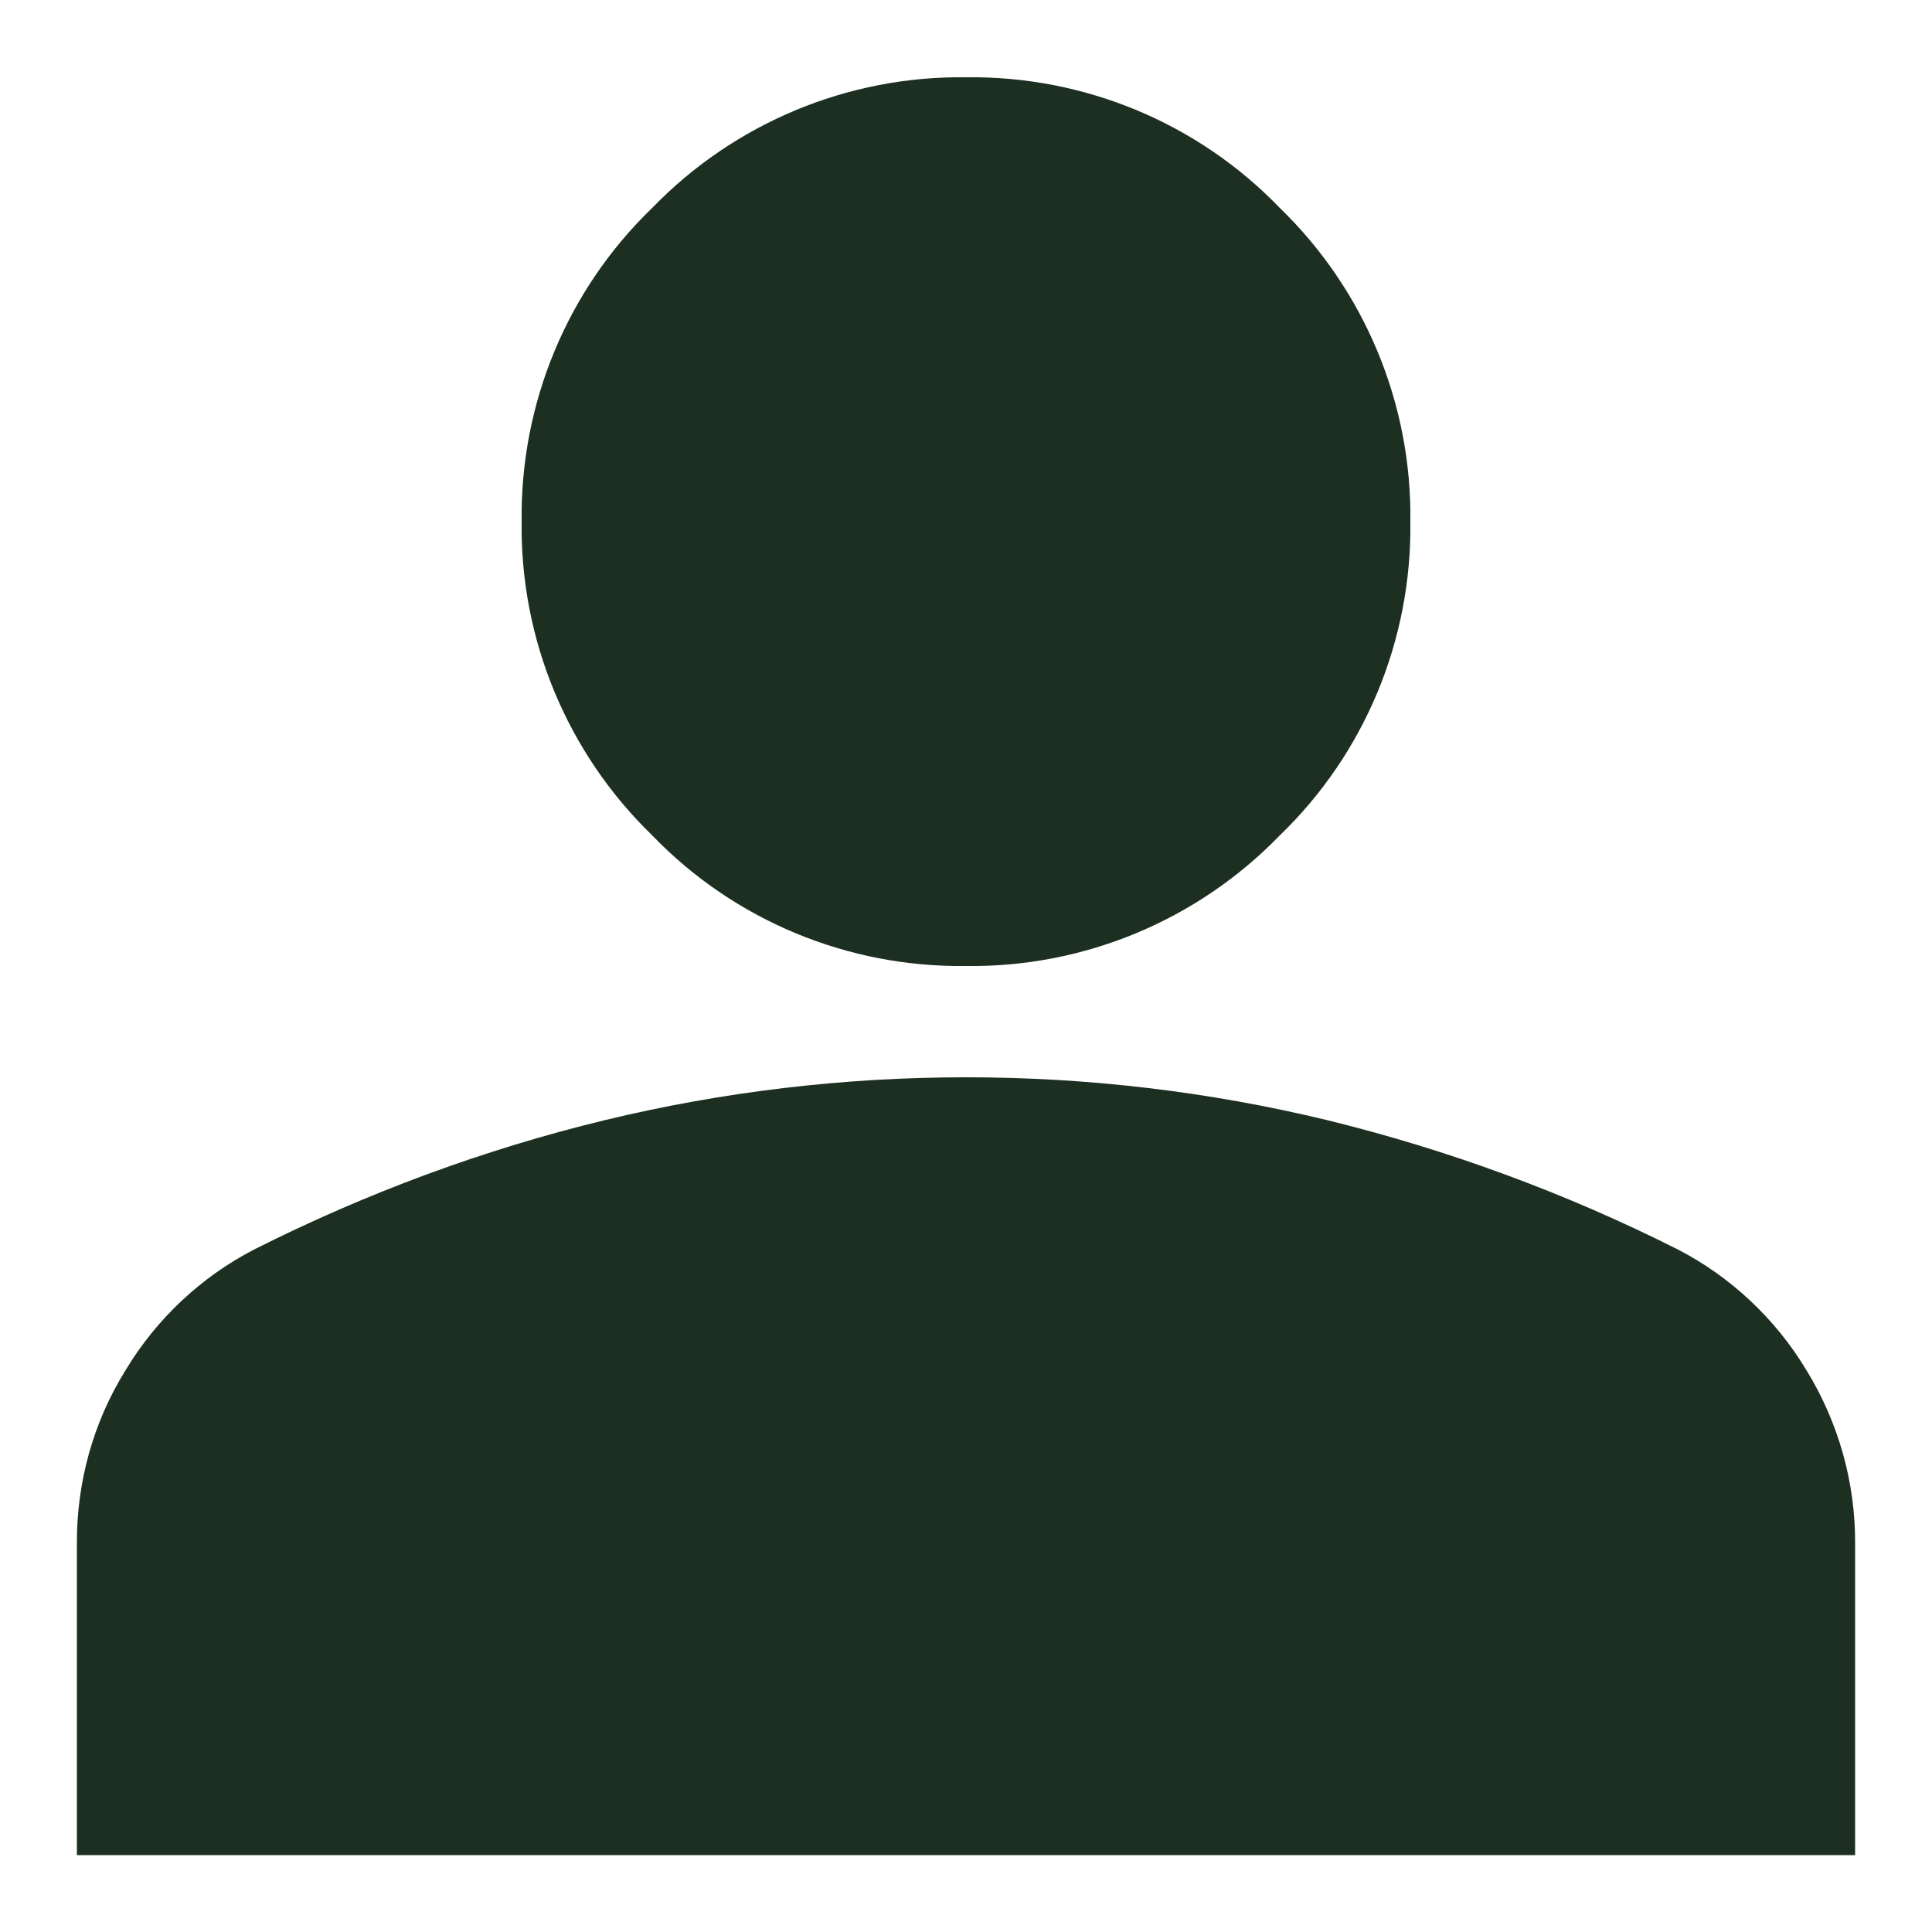 <?xml version="1.0" encoding="UTF-8"?>
<svg xmlns="http://www.w3.org/2000/svg" version="1.1" viewBox="0 0 500 500" fill="#1C2F20">
  <!-- Generator: Adobe Illustrator 28.7.1, SVG Export Plug-In . SVG Version: 1.2.0 Build 142)  -->
  <g>
    <g id="Ebene_1">
      <path id="person_24dp_5F6368_FILL1_wght400_GRAD0_opsz24" d="M250,250c-30.6.4-60-11.8-81.2-33.8-22-21.3-34.2-50.7-33.8-81.2-.4-30.6,11.8-60,33.8-81.2,21.3-22,50.7-34.2,81.2-33.8,30.6-.4,60,11.8,81.2,33.8,22,21.3,34.2,50.7,33.8,81.2.4,30.6-11.8,60-33.8,81.2-21.3,22-50.7,34.2-81.2,33.8ZM19.9,480.1v-80.5c-.1-15.9,4.2-31.5,12.6-45,8-13.3,19.6-24.2,33.4-31.3,28.8-14.5,59.2-25.8,90.6-33.4,30.6-7.4,62-11.1,93.5-11.1,31.5,0,62.9,3.7,93.5,11.1,31.4,7.7,61.8,18.9,90.6,33.4,13.8,7.1,25.4,18,33.4,31.3,8.3,13.5,12.7,29.1,12.6,45v80.5H19.9Z"/>
    </g>
  </g>
</svg>